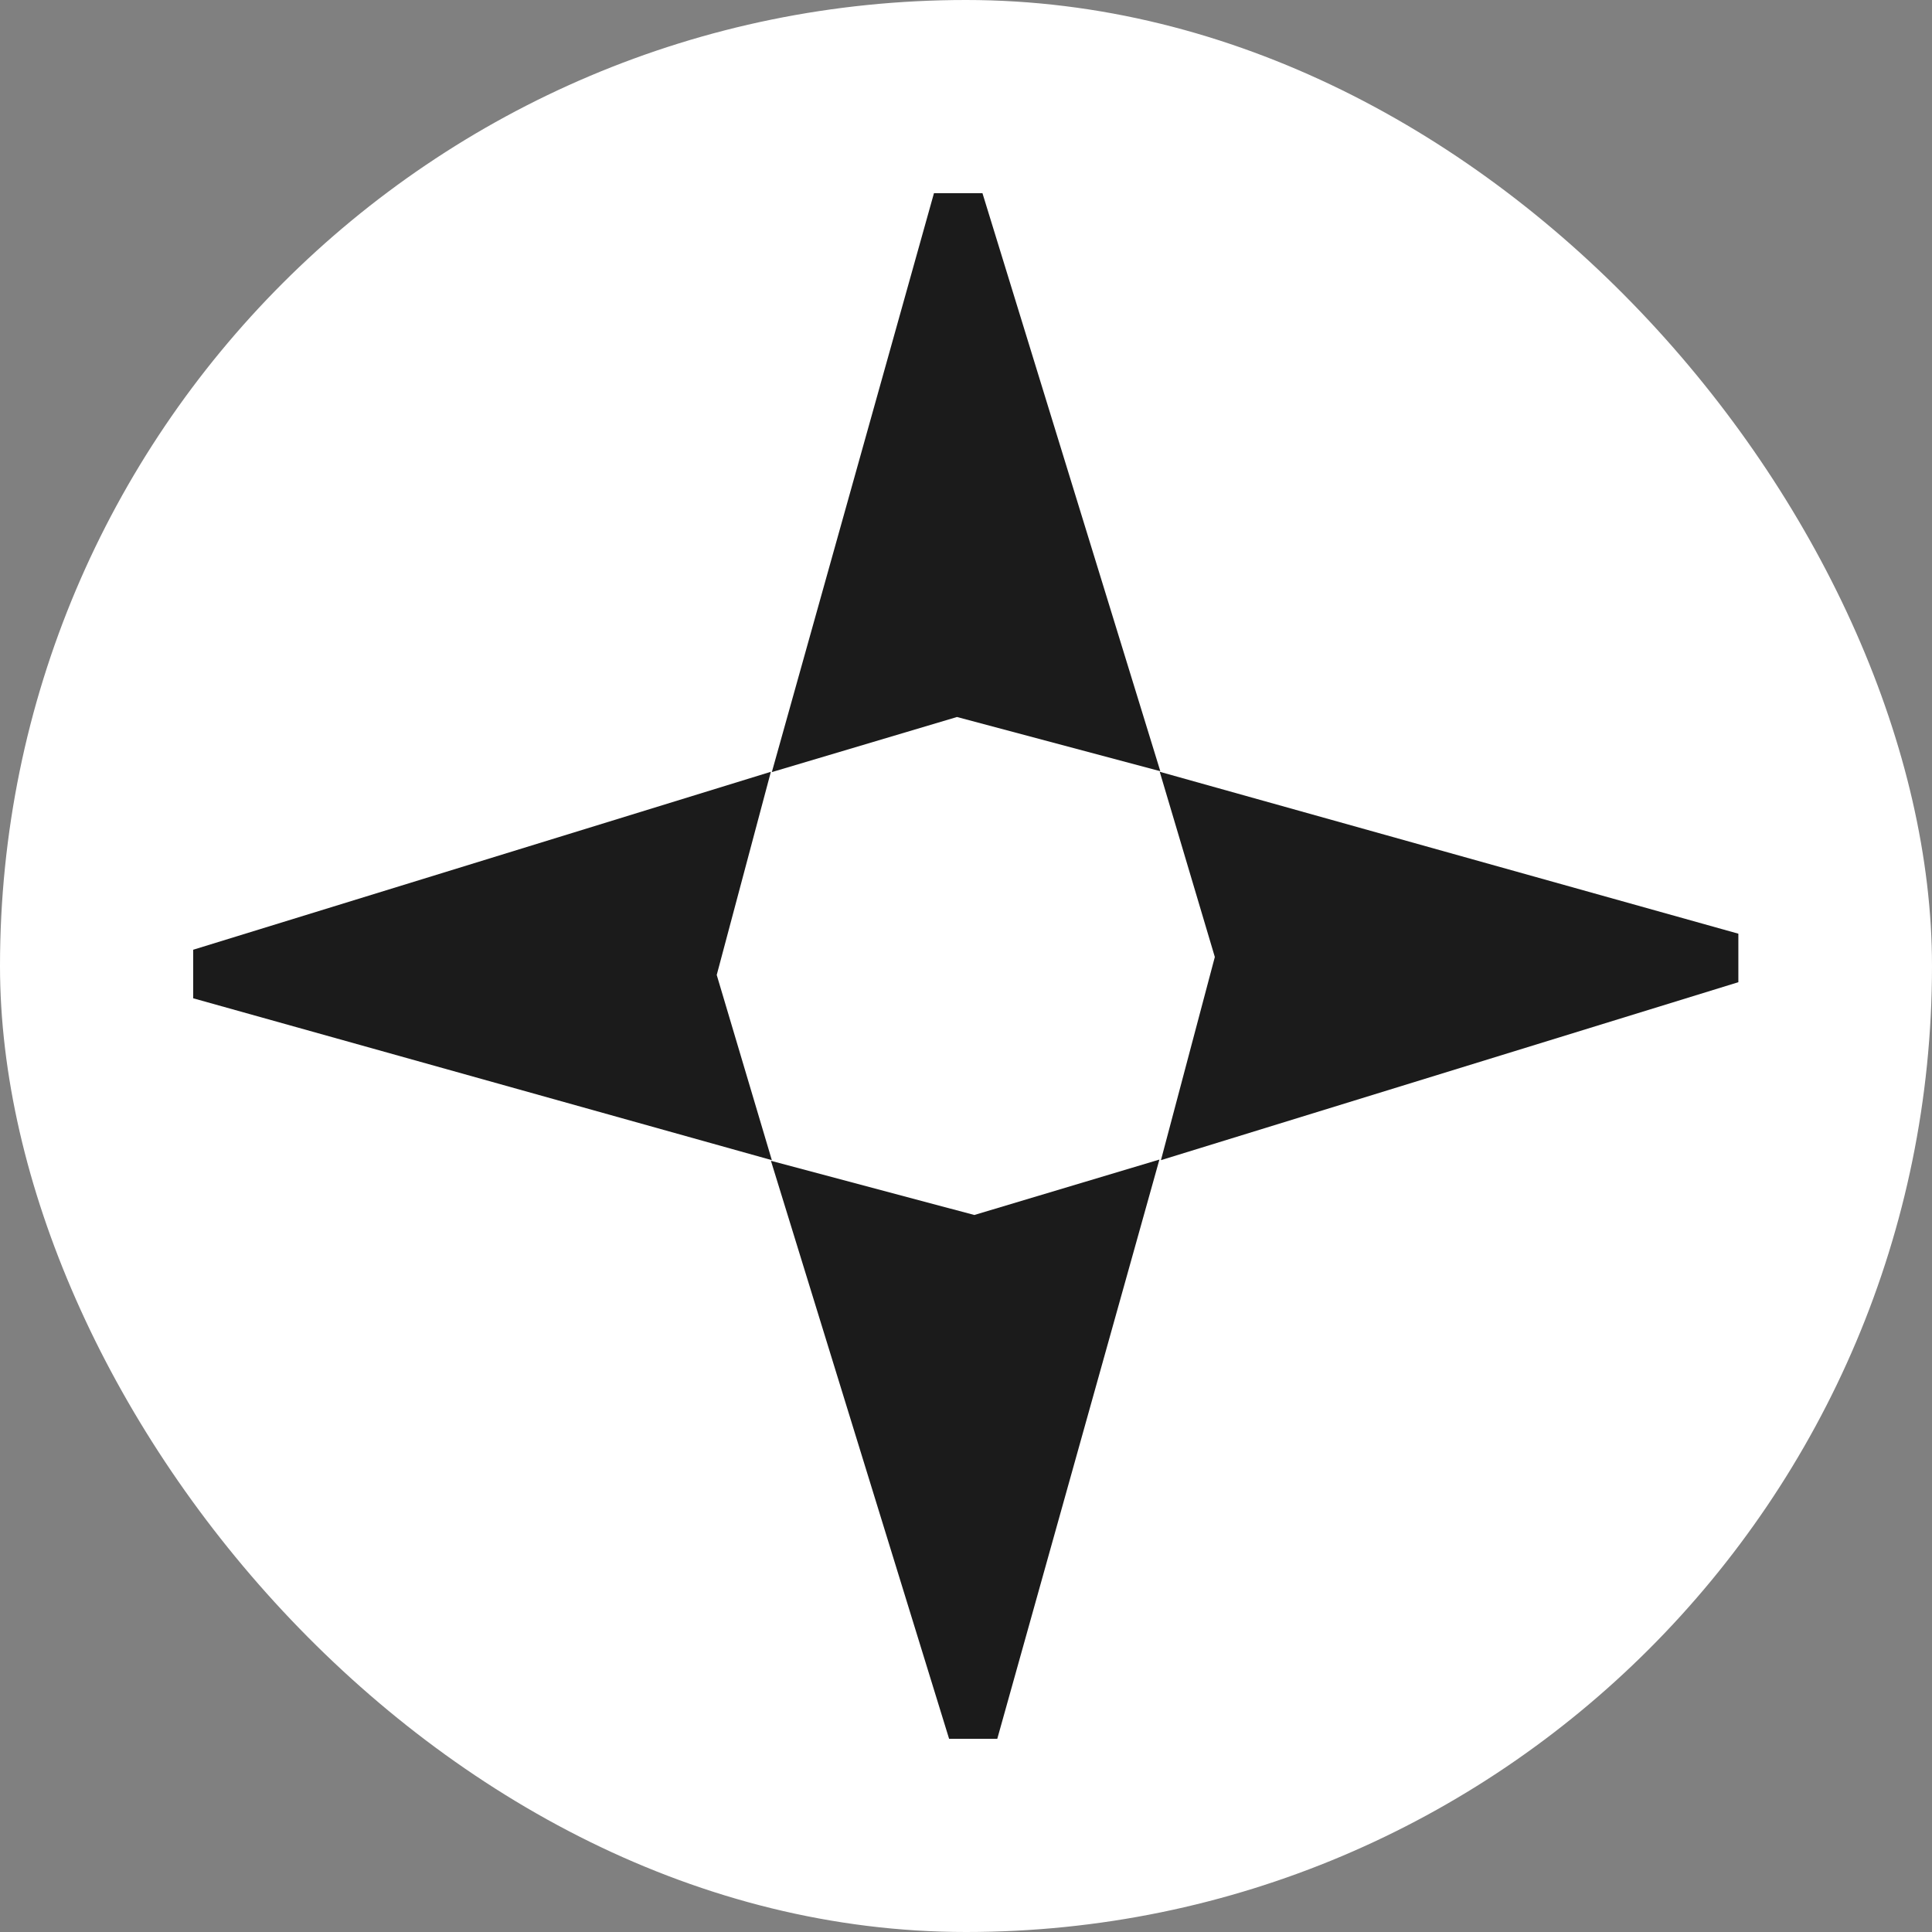 <svg xmlns="http://www.w3.org/2000/svg" version="1.1" xmlns:xlink="http://www.w3.org/1999/xlink" width="1000" height="1000"><rect width="100%" height="100%" fill="#808080" stroke="none"/><g clip-path="url(#SvgjsClipPath1100)"><rect width="1000" height="1000" fill="#ffffff"></rect><g transform="matrix(27.586,0,0,27.586,100,100)"><svg xmlns="http://www.w3.org/2000/svg" version="1.1" xmlns:xlink="http://www.w3.org/1999/xlink" width="29" height="29"><svg width="29" height="29" viewBox="0 0 29 29" fill="none" xmlns="http://www.w3.org/2000/svg">
<path d="M18.146 10.845L14.809 -9.15527e-05H13.899L10.857 10.862L14.331 9.828L18.146 10.845Z" fill="#1B1B1B"></path>
<path d="M10.84 18.155L14.183 29H15.087L18.129 18.132L14.656 19.172L10.84 18.155Z" fill="#1B1B1B"></path>
<path d="M18.158 18.143L28.992 14.804V13.894L18.135 10.856L19.169 14.331L18.158 18.143Z" fill="#1B1B1B"></path>
<path d="M10.839 10.856L0 14.195V15.106L10.857 18.143L9.823 14.668L10.839 10.856Z" fill="#1B1B1B"></path>
</svg></svg></g></g><defs><clipPath id="SvgjsClipPath1100"><rect width="1000" height="1000" x="0" y="0" rx="500" ry="500"></rect></clipPath></defs></svg>